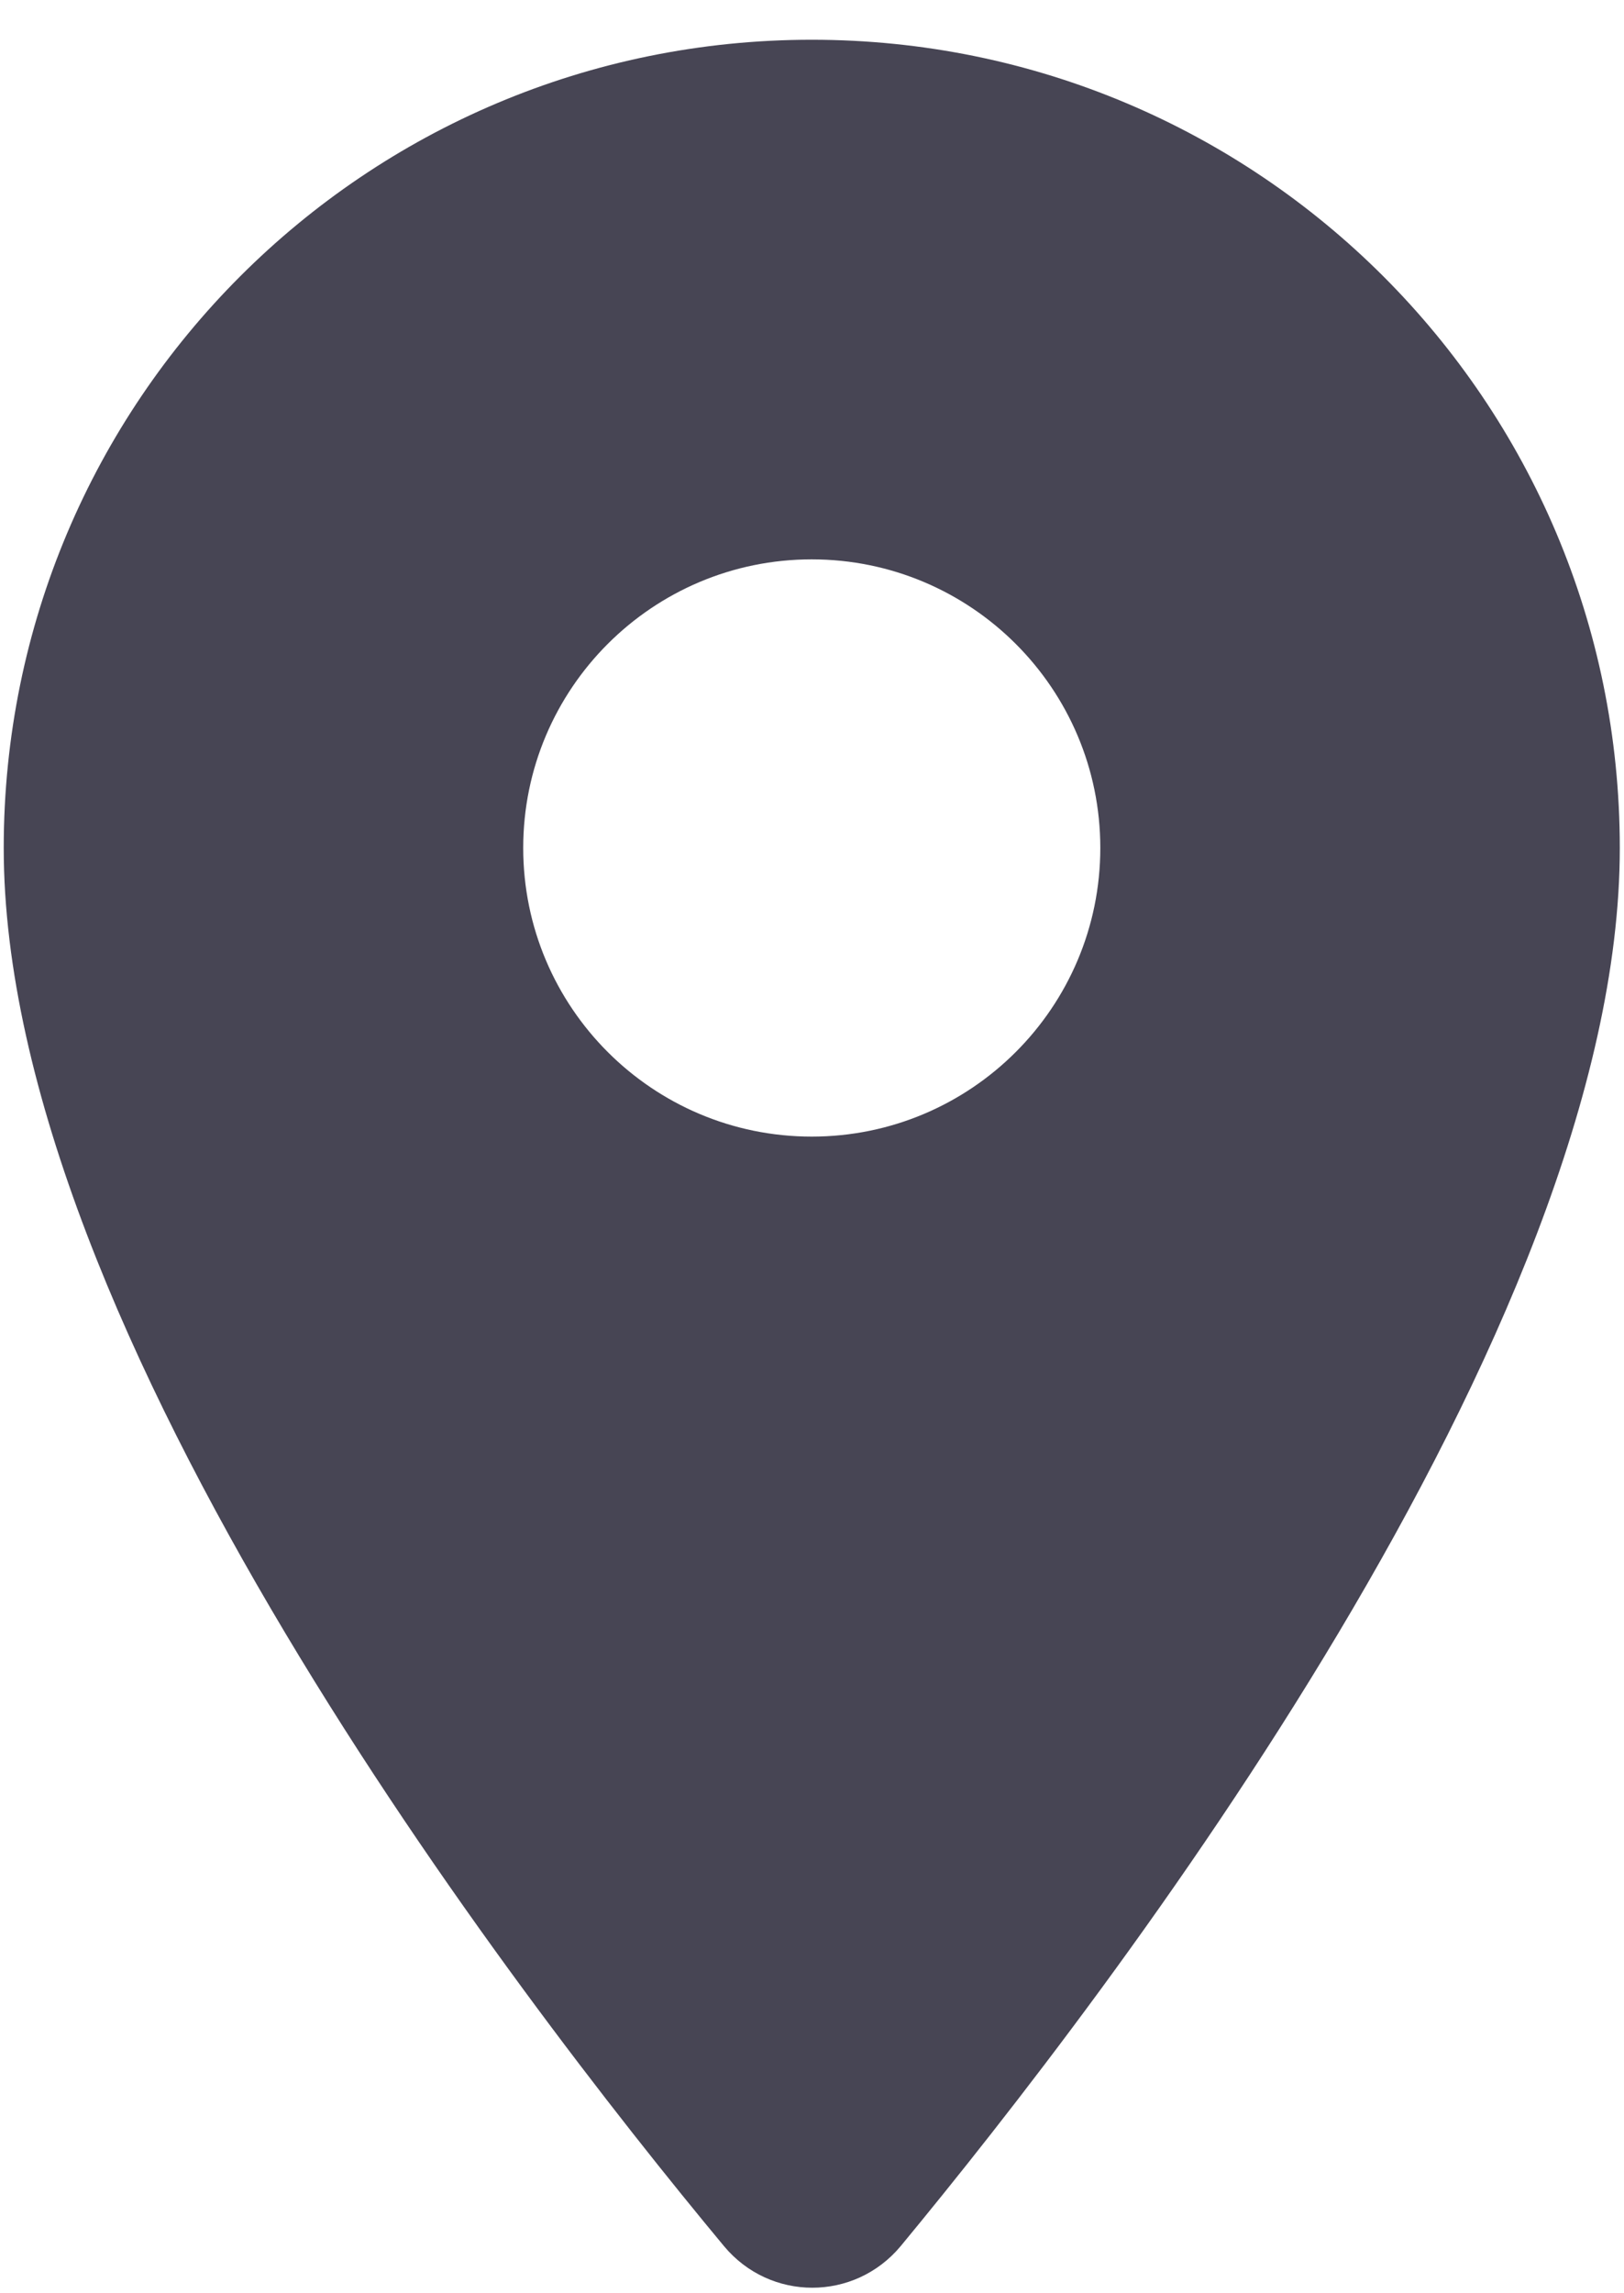             <svg width="17" height="24" viewBox="0 0 17 24" fill="none" xmlns="http://www.w3.org/2000/svg">
            <path fill-rule="evenodd" clip-rule="evenodd" d="M0.039 8.874C0.039 4.198 3.821 0.416 8.497 0.416C13.174 0.416 16.956 4.198 16.956 8.874C16.956 13.913 11.615 20.861 9.428 23.507C8.944 24.087 8.062 24.087 7.579 23.507C5.38 20.861 0.039 13.913 0.039 8.874ZM5.477 8.874C5.477 10.542 6.83 11.895 8.497 11.895C10.165 11.895 11.518 10.542 11.518 8.874C11.518 7.207 10.165 5.854 8.497 5.854C6.83 5.854 5.477 7.207 5.477 8.874Z" fill="#474554"/>
            </svg>   